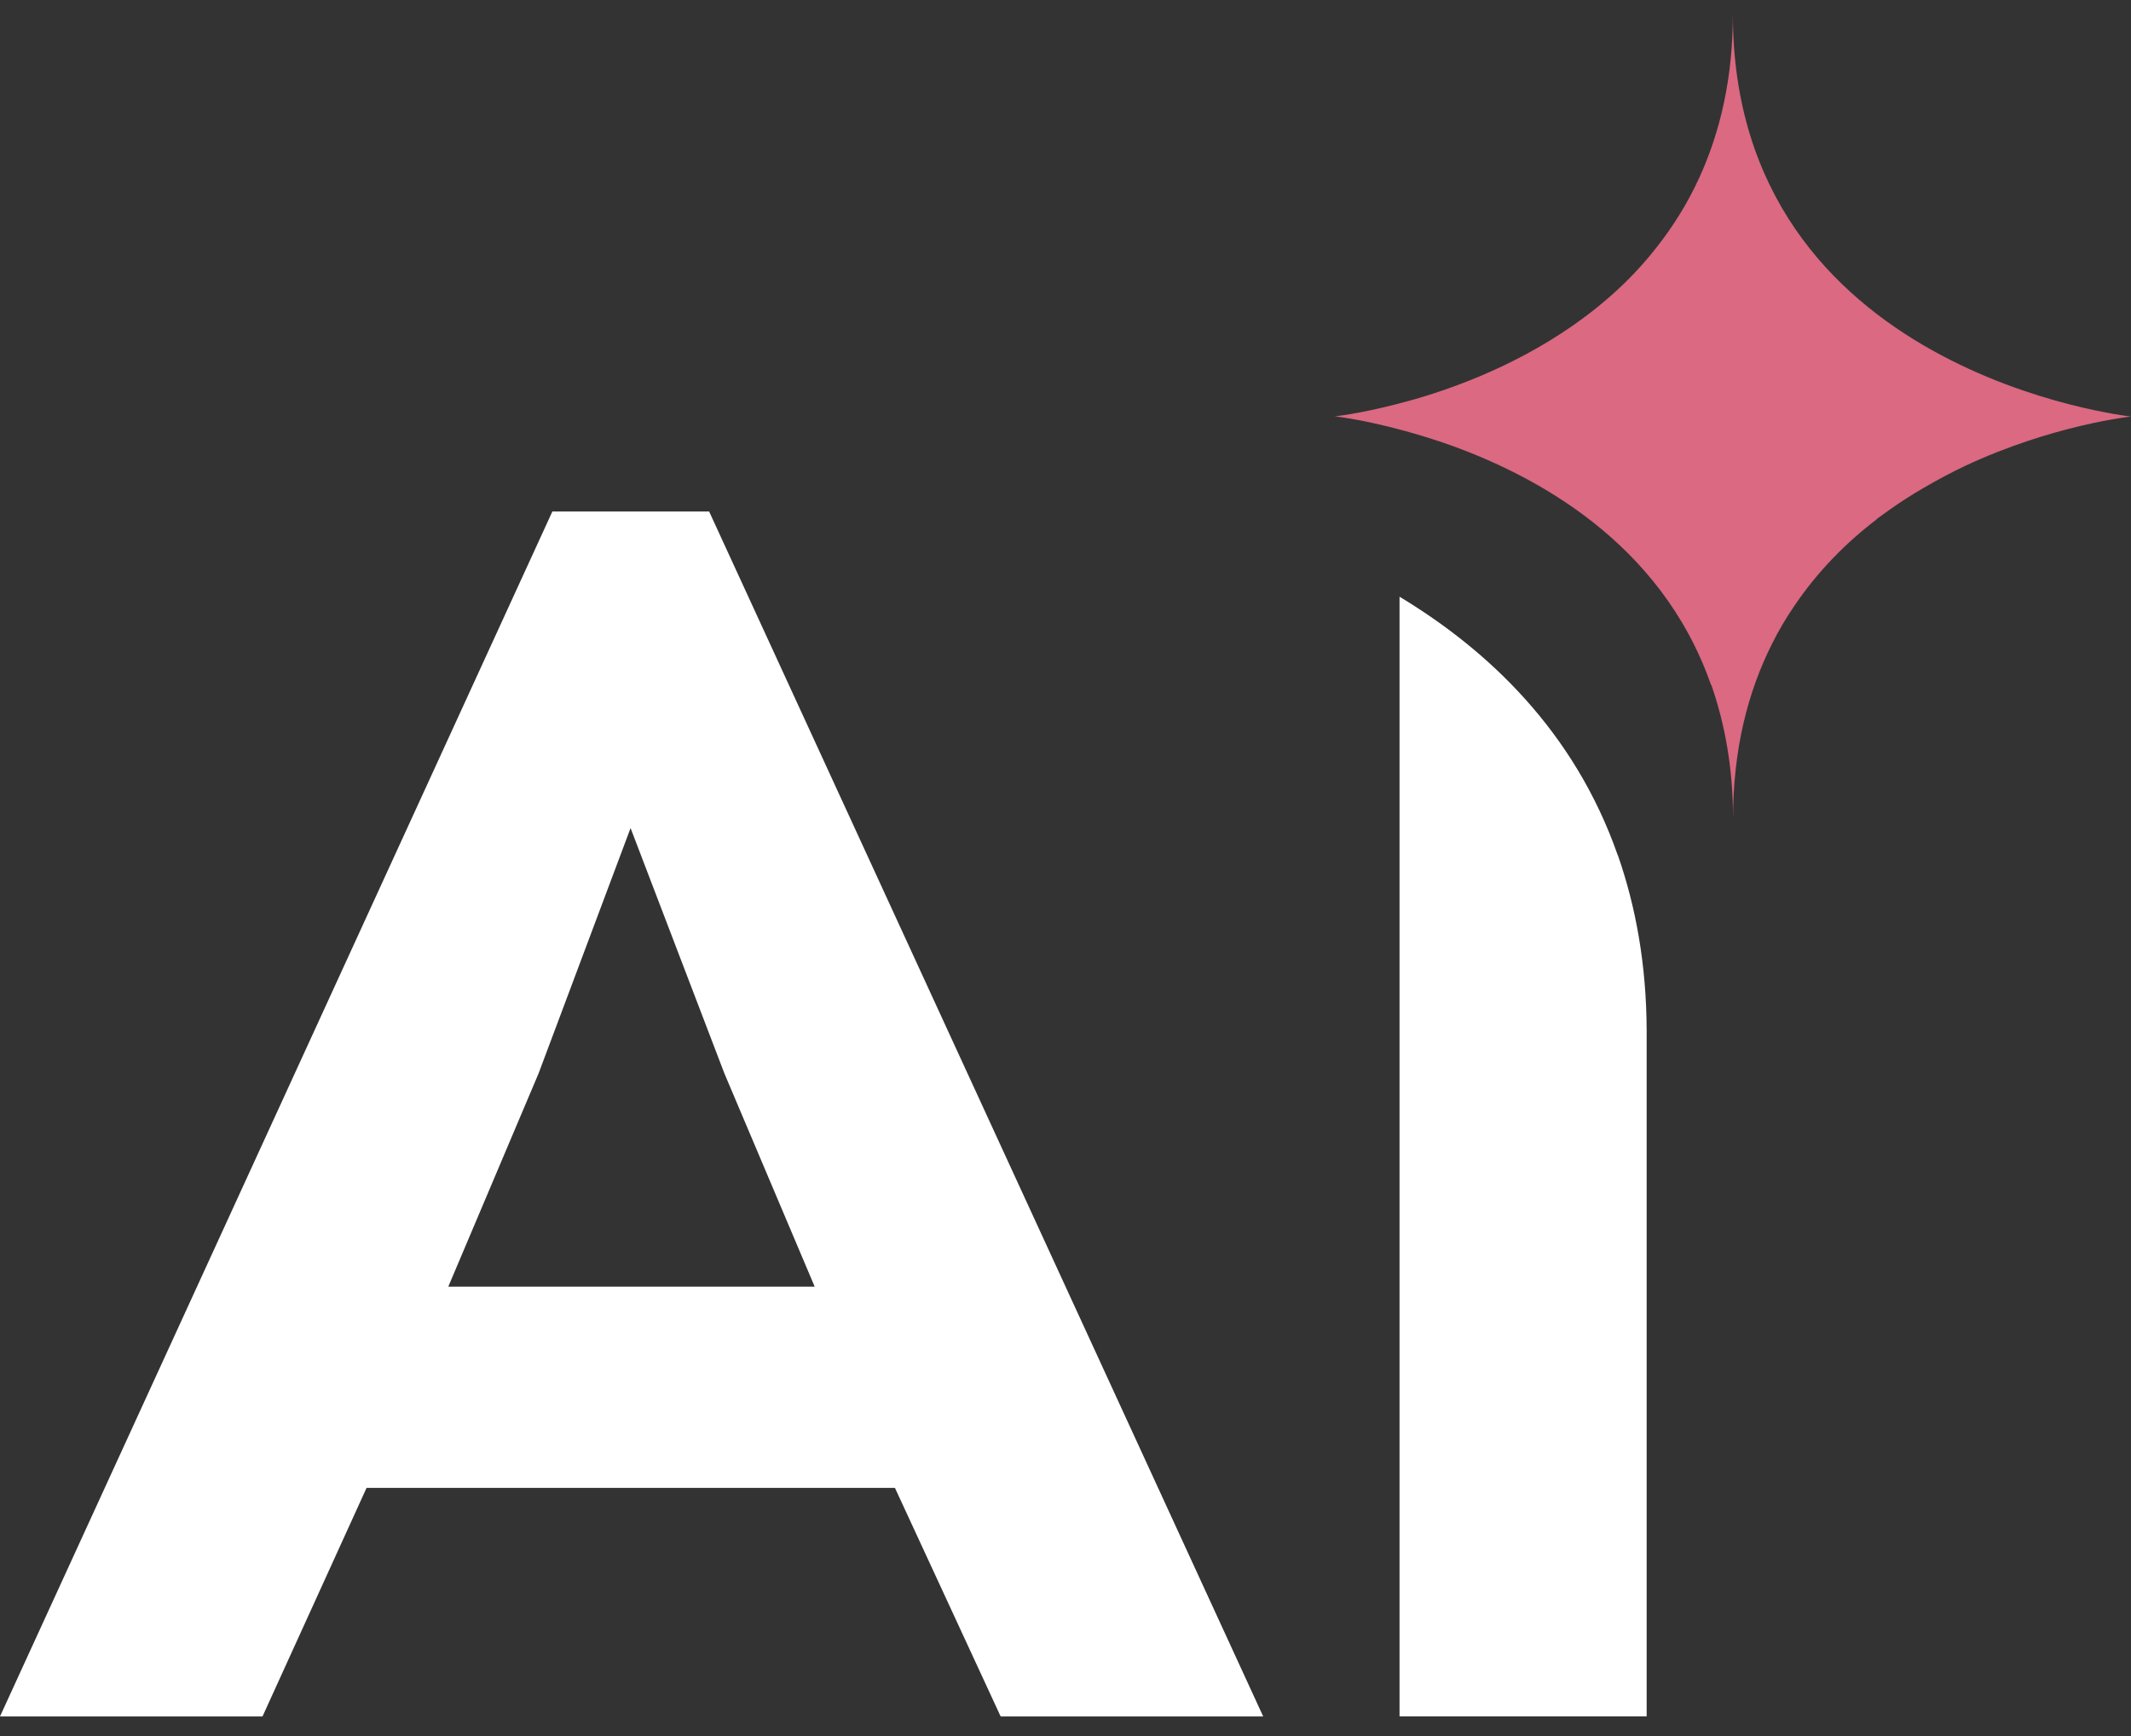<svg width="81" height="66" viewBox="0 0 81 66" fill="none" xmlns="http://www.w3.org/2000/svg">
<rect x="0" y="0" width="81" height="66" fill="#333333" stroke="none"/>
<path d="M20.995 19.447L0 65.255H9.978L13.933 56.566H34.017L38.035 65.255H48.014L26.955 19.447H20.995ZM30.973 48.915H17.04L20.472 40.808L23.968 31.481L27.534 40.808L30.966 48.915H30.973Z" fill="white"/>
<path d="M61.488 32.505C59.849 27.82 56.573 24.72 53.197 22.686V65.254H62.59V39.195C62.583 36.663 62.173 34.454 61.495 32.511H61.488V32.505Z" fill="white"/>
<path d="M71.325 19.739C71.505 19.604 71.685 19.481 71.871 19.345C72.28 19.056 72.702 18.791 73.124 18.545C73.651 18.237 74.172 17.96 74.693 17.713C78.017 16.155 81 15.835 81 15.835C81 15.835 65.867 14.203 65.867 0.542C65.867 2.975 65.383 5.026 64.59 6.756C64.143 7.736 63.591 8.61 62.977 9.392C62.462 10.051 61.898 10.649 61.303 11.178C61.154 11.314 60.992 11.45 60.837 11.579C60.49 11.868 60.13 12.133 59.771 12.386C57.414 14.024 54.859 14.917 53.072 15.367C51.671 15.73 50.734 15.829 50.734 15.829C50.734 15.829 51.317 15.89 52.229 16.093C52.936 16.247 53.848 16.488 54.865 16.832C58.369 18.04 63.12 20.62 65.018 25.985C65.024 26.003 65.03 26.022 65.042 26.04H65.049C65.563 27.524 65.874 29.2 65.874 31.127C65.874 28.485 66.438 26.305 67.35 24.488C67.61 23.958 67.908 23.466 68.224 23.004C69.111 21.698 70.184 20.62 71.331 19.746L71.325 19.739Z" fill="#DA6981"/>
</svg>
